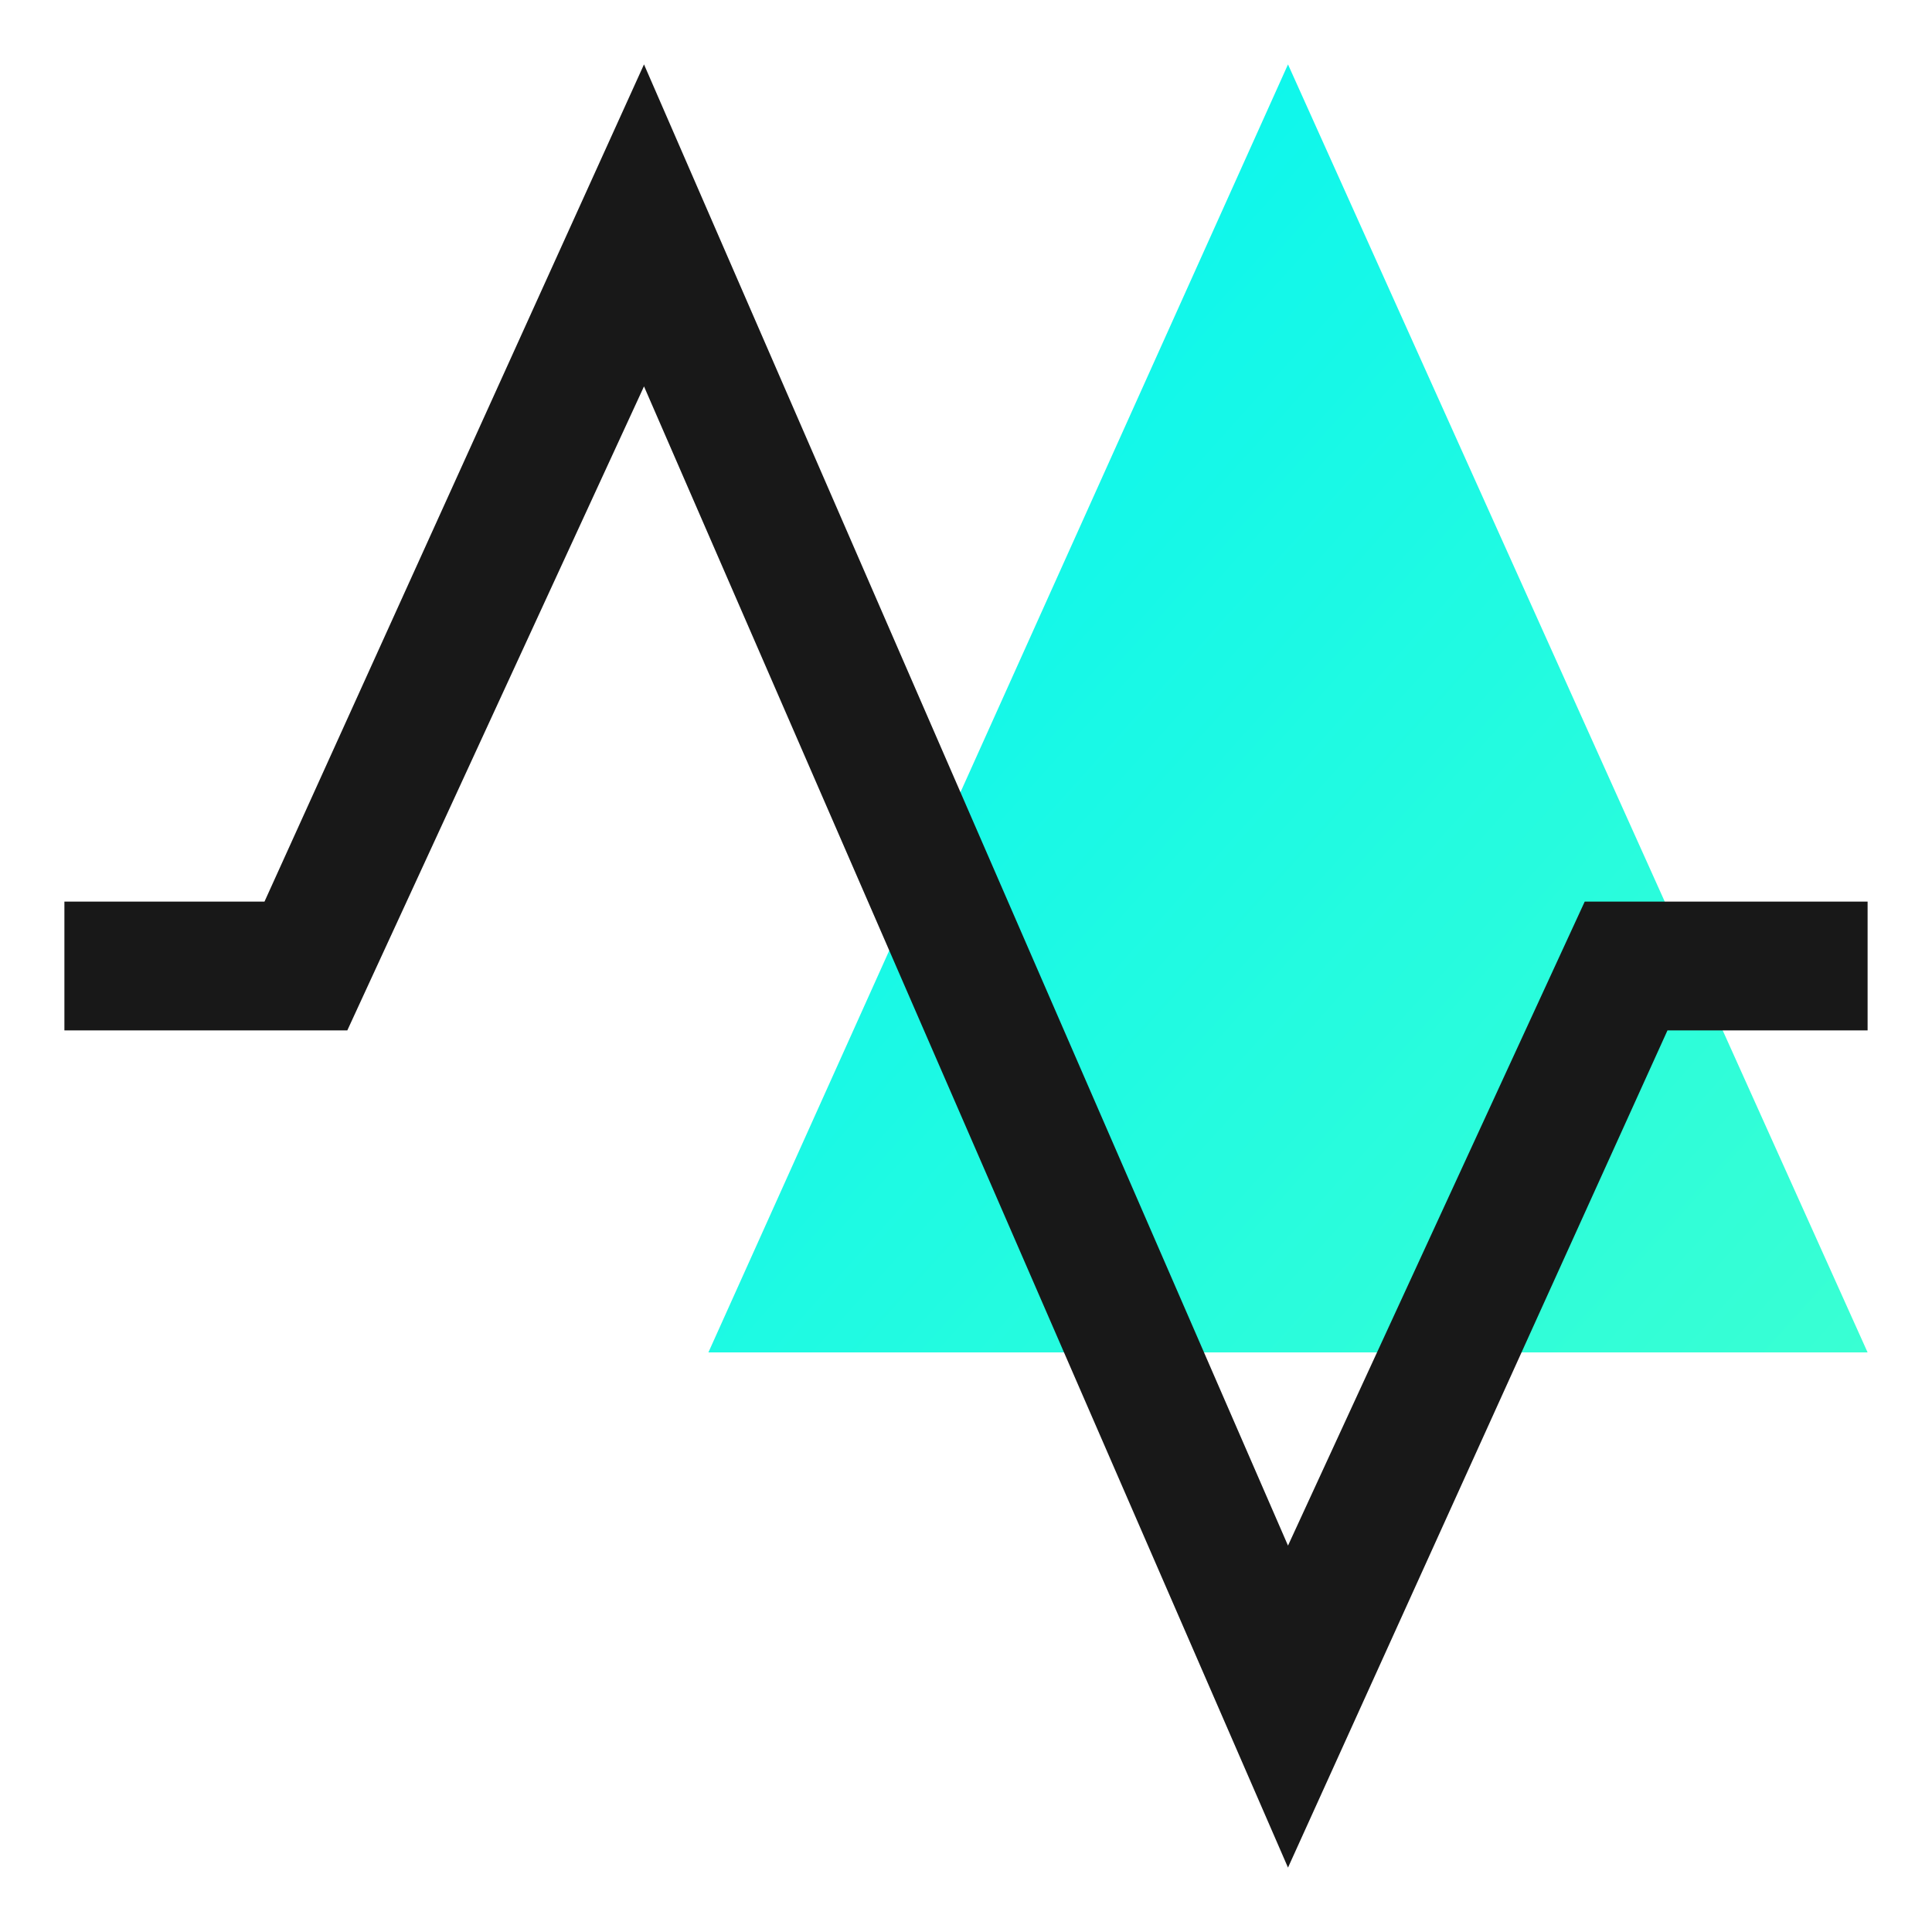 <?xml version="1.0" encoding="UTF-8"?> <svg xmlns="http://www.w3.org/2000/svg" width="60" height="60" viewBox="0 0 60 60" fill="none" stroke="none"> <path d="M22 42L40 2L58 42H22Z" fill="url(#paint0_linear)"></path> <path fill-rule="evenodd" clip-rule="evenodd" d="M20 2L40 48L49.215 28H58V32H51.785L40 58L20 12L10.786 32H2V28H8.214L20 2Z" fill="#181818"></path> <defs> <linearGradient id="paint0_linear" x1="4" y1="22" x2="43.779" y2="57.801" gradientUnits="userSpaceOnUse"> <stop stop-color="#01F4F4"></stop> <stop offset="1" stop-color="#39FFD3"></stop> </linearGradient> </defs> </svg> 